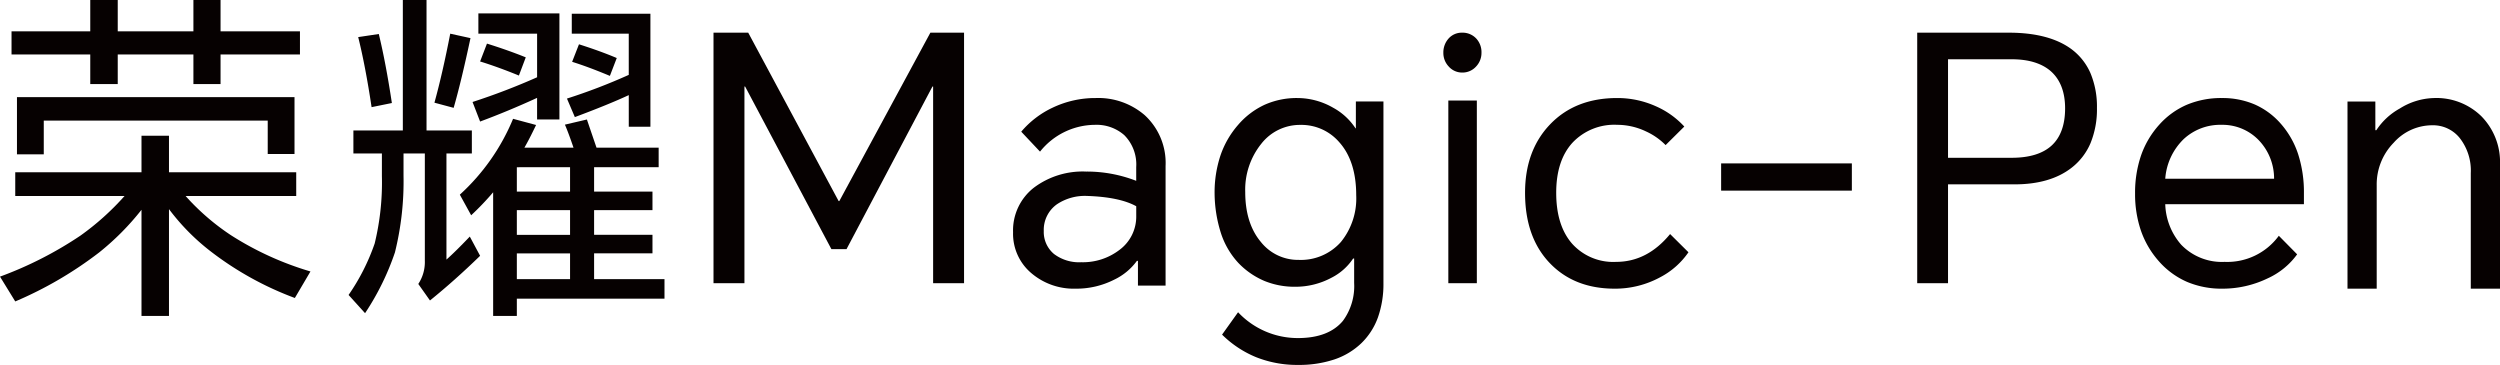 <svg id="编组" xmlns="http://www.w3.org/2000/svg" xmlns:xlink="http://www.w3.org/1999/xlink" width="459" height="67" viewBox="0 0 459 67">
  <defs>
    <clipPath id="clip-path">
      <path id="Clip_10" data-name="Clip 10" d="M0,0H31V49H0Z" fill="none"/>
    </clipPath>
    <clipPath id="clip-path-2">
      <path id="Clip_12" data-name="Clip 12" d="M0,67H459V0H0Z" fill="none"/>
    </clipPath>
  </defs>
  <path id="Fill_1" data-name="Fill 1" d="M31.025,58H25.979V38.519a47.987,47.987,0,0,1-7.788,7.843A70.4,70.4,0,0,1,2.8,55.344L0,50.79a69.224,69.224,0,0,0,14.764-7.527,48.387,48.387,0,0,0,8.1-7.274H2.8V31.625H25.979v-6.7h5.046v6.7H54.386v4.364H34.077A42.854,42.854,0,0,0,42.425,43.2,57.028,57.028,0,0,0,57,49.841l-2.866,4.87A58.836,58.836,0,0,1,38.874,46.3a40.232,40.232,0,0,1-7.849-7.906V58ZM8.036,28.336H3.115v-10.5H54.072V28.273H49.154V22.137H8.036v6.2Zm13.581-12.9H16.572V9.994H2.118V5.755H16.572V0h5.045V5.755H35.51V0h4.984V5.755H55.072V9.994H40.494v5.439H35.51V9.994H21.617v5.44Z" fill="#060101"/>
  <path id="Fill_3" data-name="Fill 3" d="M30.892,58H26.541V35.3a50.4,50.4,0,0,1-4.035,4.224l-2.08-3.783A38.892,38.892,0,0,0,30.2,21.813l4.224,1.135c-.817,1.716-1.518,3.076-2.143,4.161h9.015c-.619-1.817-1.15-3.238-1.577-4.224l4.036-.946c.616,1.811,1.212,3.555,1.765,5.17H56.929V30.7H45.076v4.476H55.794v3.4H45.076v4.539H55.794v3.4H45.076v4.728H58v3.594H30.892V58Zm0-11.473v4.728h9.771V46.526Zm0-7.943v4.539h9.771V38.583Zm0-7.88v4.476h9.771V30.7ZM3.026,57.5h0L0,54.154A38.742,38.742,0,0,0,4.792,44.7,47.381,47.381,0,0,0,6.116,32.341V28.181H.883V23.956H9.961V0h4.35V23.956h8.321v4.225H17.968V47.661c1.123-1,2.526-2.38,4.287-4.225l1.892,3.531c-3.114,3.028-6.211,5.785-9.205,8.2L12.8,52.137A7.31,7.31,0,0,0,14,47.85V28.181H10.087v4.1A54.117,54.117,0,0,1,8.511,46.337,47.687,47.687,0,0,1,3.027,57.494ZM55.415,23.263H51.443v-5.8c-2.455,1.142-5.786,2.5-9.9,4.035l-1.45-3.4a107.1,107.1,0,0,0,11.347-4.35V6.179H40.978V2.522H55.415v20.74Zm-31.269-.946h0l-1.387-3.593a120.923,120.923,0,0,0,11.853-4.539V6.179H23.83V2.459H38.709V21.939h-4.1V17.968c-3.557,1.632-7.078,3.095-10.464,4.349ZM19.292,19.8h0l-3.53-.946c1-3.611,1.972-7.874,2.9-12.671L22.38,7c-1.1,5.18-2.135,9.485-3.089,12.8ZM4.224,19.67h0c-.752-5.016-1.579-9.343-2.459-12.86l3.783-.567c.877,3.63,1.682,7.893,2.4,12.671l-3.719.757Zm43.753-5.737h0c-2.588-1.086-4.921-1.956-6.934-2.584L42.3,8.132c2.628.835,4.961,1.684,6.935,2.522l-1.261,3.278ZM31.27,13.87h0c-2.572-1.053-4.968-1.922-7.123-2.584l1.26-3.279c2.543.791,4.939,1.64,7.124,2.522L31.27,13.869Z" transform="translate(64)" fill="#060101"/>
  <path id="Fill_5" data-name="Fill 5" d="M6.373,0l16.6,30.917h.126L39.816,0H46V46H40.321V9.888h-.126L24.42,39.741H21.643L5.805,9.888H5.679V46H0V0Z" transform="translate(131 6)" fill="#060101"/>
  <path id="Fill_7" data-name="Fill 7" d="M11.463,35a11.986,11.986,0,0,1-8.018-2.775A9.462,9.462,0,0,1,0,24.657a9.95,9.95,0,0,1,3.821-8.2A14.9,14.9,0,0,1,13.4,13.5a25.017,25.017,0,0,1,9.209,1.7V12.676a7.612,7.612,0,0,0-2.192-5.864,7.7,7.7,0,0,0-5.387-1.893A13.011,13.011,0,0,0,4.948,9.838L1.5,6.18A16.916,16.916,0,0,1,7.267,1.766,18.154,18.154,0,0,1,15.159,0a13.049,13.049,0,0,1,9.021,3.154A11.915,11.915,0,0,1,28,12.487V34.432H22.927V29.892h-.188a10.986,10.986,0,0,1-4.2,3.469A15.33,15.33,0,0,1,11.463,35Zm2.067-17.027a9.228,9.228,0,0,0-5.45,1.514,5.755,5.755,0,0,0-2.443,4.919,5.254,5.254,0,0,0,1.879,4.226,7.638,7.638,0,0,0,5.011,1.513,11.029,11.029,0,0,0,7.016-2.27,7.581,7.581,0,0,0,3.07-6.243V19.865C20.577,18.735,17.521,18.1,13.531,17.973Z" transform="translate(186 18)" fill="#060101"/>
  <g id="编组-2" data-name="编组" transform="translate(223 18)">
    <path id="Clip_10-2" data-name="Clip 10" d="M0,0H31V49H0Z" fill="none"/>
    <g id="编组-3" data-name="编组" clip-path="url(#clip-path)">
      <path id="Fill_9" data-name="Fill 9" d="M15.313,49A20.434,20.434,0,0,1,7.7,47.609a19.253,19.253,0,0,1-6.328-4.172l2.938-4.11a15.038,15.038,0,0,0,11,4.742c3.73,0,6.506-1.063,8.25-3.161a10.76,10.76,0,0,0,2.062-6.955V29.463h-.187a10.411,10.411,0,0,1-4,3.541,13.959,13.959,0,0,1-6.687,1.644,14.509,14.509,0,0,1-5.656-1.091,14.383,14.383,0,0,1-4.719-3.272A14.712,14.712,0,0,1,1.188,24.88,24.532,24.532,0,0,1,0,17.514a21.492,21.492,0,0,1,1.078-6.97A16.7,16.7,0,0,1,4.313,4.932a14.383,14.383,0,0,1,4.875-3.7,14.423,14.423,0,0,1,6-1.233A13.2,13.2,0,0,1,21.75,1.77a11.468,11.468,0,0,1,4.125,3.793h.062V.633H31v33.32a18.4,18.4,0,0,1-1.016,6.337,12.486,12.486,0,0,1-3.046,4.727A13.271,13.271,0,0,1,21.969,48,20.589,20.589,0,0,1,15.313,49ZM15.75,4.932A8.993,8.993,0,0,0,8.563,8.409a13.458,13.458,0,0,0-2.938,8.852c0,3.816.967,6.9,2.875,9.167a8.707,8.707,0,0,0,6.938,3.288,9.816,9.816,0,0,0,7.75-3.288A12.676,12.676,0,0,0,26,17.83c0-4.155-1.051-7.431-3.125-9.737A9.166,9.166,0,0,0,15.75,4.932Z" fill="#060101"/>
    </g>
  </g>
  <path id="Clip_12-2" data-name="Clip 12" d="M0,67H459V0H0Z" fill="none"/>
  <g id="蒙版组_1" data-name="蒙版组 1" clip-path="url(#clip-path-2)">
    <path id="Fill_11" data-name="Fill 11" d="M6.148,46H.913V12.454H6.148ZM3.47,7.322A3.277,3.277,0,0,1,.974,6.2,3.6,3.6,0,0,1,0,3.693,3.828,3.828,0,0,1,.913,1.127,3.228,3.228,0,0,1,3.47,0,3.415,3.415,0,0,1,6.087,1.127,3.679,3.679,0,0,1,7,3.693a3.609,3.609,0,0,1-.974,2.5A3.351,3.351,0,0,1,3.47,7.322Z" transform="translate(265 6)" fill="#060101"/>
    <path id="Fill_13" data-name="Fill 13" d="M16.907,0a17.183,17.183,0,0,1,7.119,1.514,15.554,15.554,0,0,1,5.212,3.721L25.805,8.64a12.074,12.074,0,0,0-3.623-2.523,12.26,12.26,0,0,0-5.275-1.2A10.541,10.541,0,0,0,8.708,8.2Q5.719,11.476,5.72,17.405t2.86,9.27a10.149,10.149,0,0,0,8.136,3.405q5.72,0,9.915-5.108L30,28.315a14.355,14.355,0,0,1-5.212,4.6A17.346,17.346,0,0,1,16.462,35q-7.5,0-12.013-4.793Q0,25.477,0,17.405,0,9.649,4.576,4.856,9.215,0,16.907,0" transform="translate(280 18)" fill="#060101"/>
    <path id="Fill_14" data-name="Fill 14" d="M0,5H24V0H0Z" transform="translate(316 30)" fill="#060101"/>
    <path id="Fill_15" data-name="Fill 15" d="M5.657,46H0V0H16.845c4.879,0,8.728,1.011,11.441,3a10.921,10.921,0,0,1,3.536,4.459A15.926,15.926,0,0,1,33,13.831a16.362,16.362,0,0,1-1.179,6.446,11.311,11.311,0,0,1-3.536,4.569c-2.587,1.993-6.077,3-10.372,3H5.657V46Zm0-41.118V22.969H17.348c3.254,0,5.728-.763,7.354-2.268s2.451-3.8,2.451-6.807c0-3.029-.909-5.345-2.7-6.885-1.668-1.412-4.058-2.128-7.1-2.128Z" transform="translate(352 6)" fill="#060101"/>
    <path id="Fill_16" data-name="Fill 16" d="M16,35a16.23,16.23,0,0,1-6.49-1.261,14.7,14.7,0,0,1-5.15-3.784A16.68,16.68,0,0,1,1.09,24.39,20.7,20.7,0,0,1,0,17.531a21.155,21.155,0,0,1,1.1-7A16.523,16.523,0,0,1,4.42,4.918,14.474,14.474,0,0,1,9.509,1.23,16.276,16.276,0,0,1,15.935,0a15,15,0,0,1,6.037,1.182,13.7,13.7,0,0,1,4.794,3.547,16,16,0,0,1,3.174,5.582A22.723,22.723,0,0,1,31,17.468v2.019H5.54a11.835,11.835,0,0,0,2.926,7.441,10.373,10.373,0,0,0,7.968,3.153,11.725,11.725,0,0,0,9.959-4.792l3.361,3.406a13.62,13.62,0,0,1-5.415,4.414A19.044,19.044,0,0,1,16,35ZM15.873,4.918A9.856,9.856,0,0,0,8.964,7.5,11.262,11.262,0,0,0,5.54,14.819H25.522A10.156,10.156,0,0,0,22.6,7.63,9.235,9.235,0,0,0,15.873,4.918Z" transform="translate(392 18)" fill="#060101"/>
    <path id="Fill_17" data-name="Fill 17" d="M0,35V.641H5.114V5.9H5.3A12.161,12.161,0,0,1,9.6,1.923,12.329,12.329,0,0,1,15.9,0,11.8,11.8,0,0,1,24.57,3.333,11.99,11.99,0,0,1,28,12.244V35H22.637V13.782a9.7,9.7,0,0,0-2.058-6.474A6.279,6.279,0,0,0,15.528,5,9.479,9.479,0,0,0,8.481,8.205a10.934,10.934,0,0,0-3.118,7.821V35Z" transform="translate(431 18)" fill="#060101"/>
  </g>
</svg>
